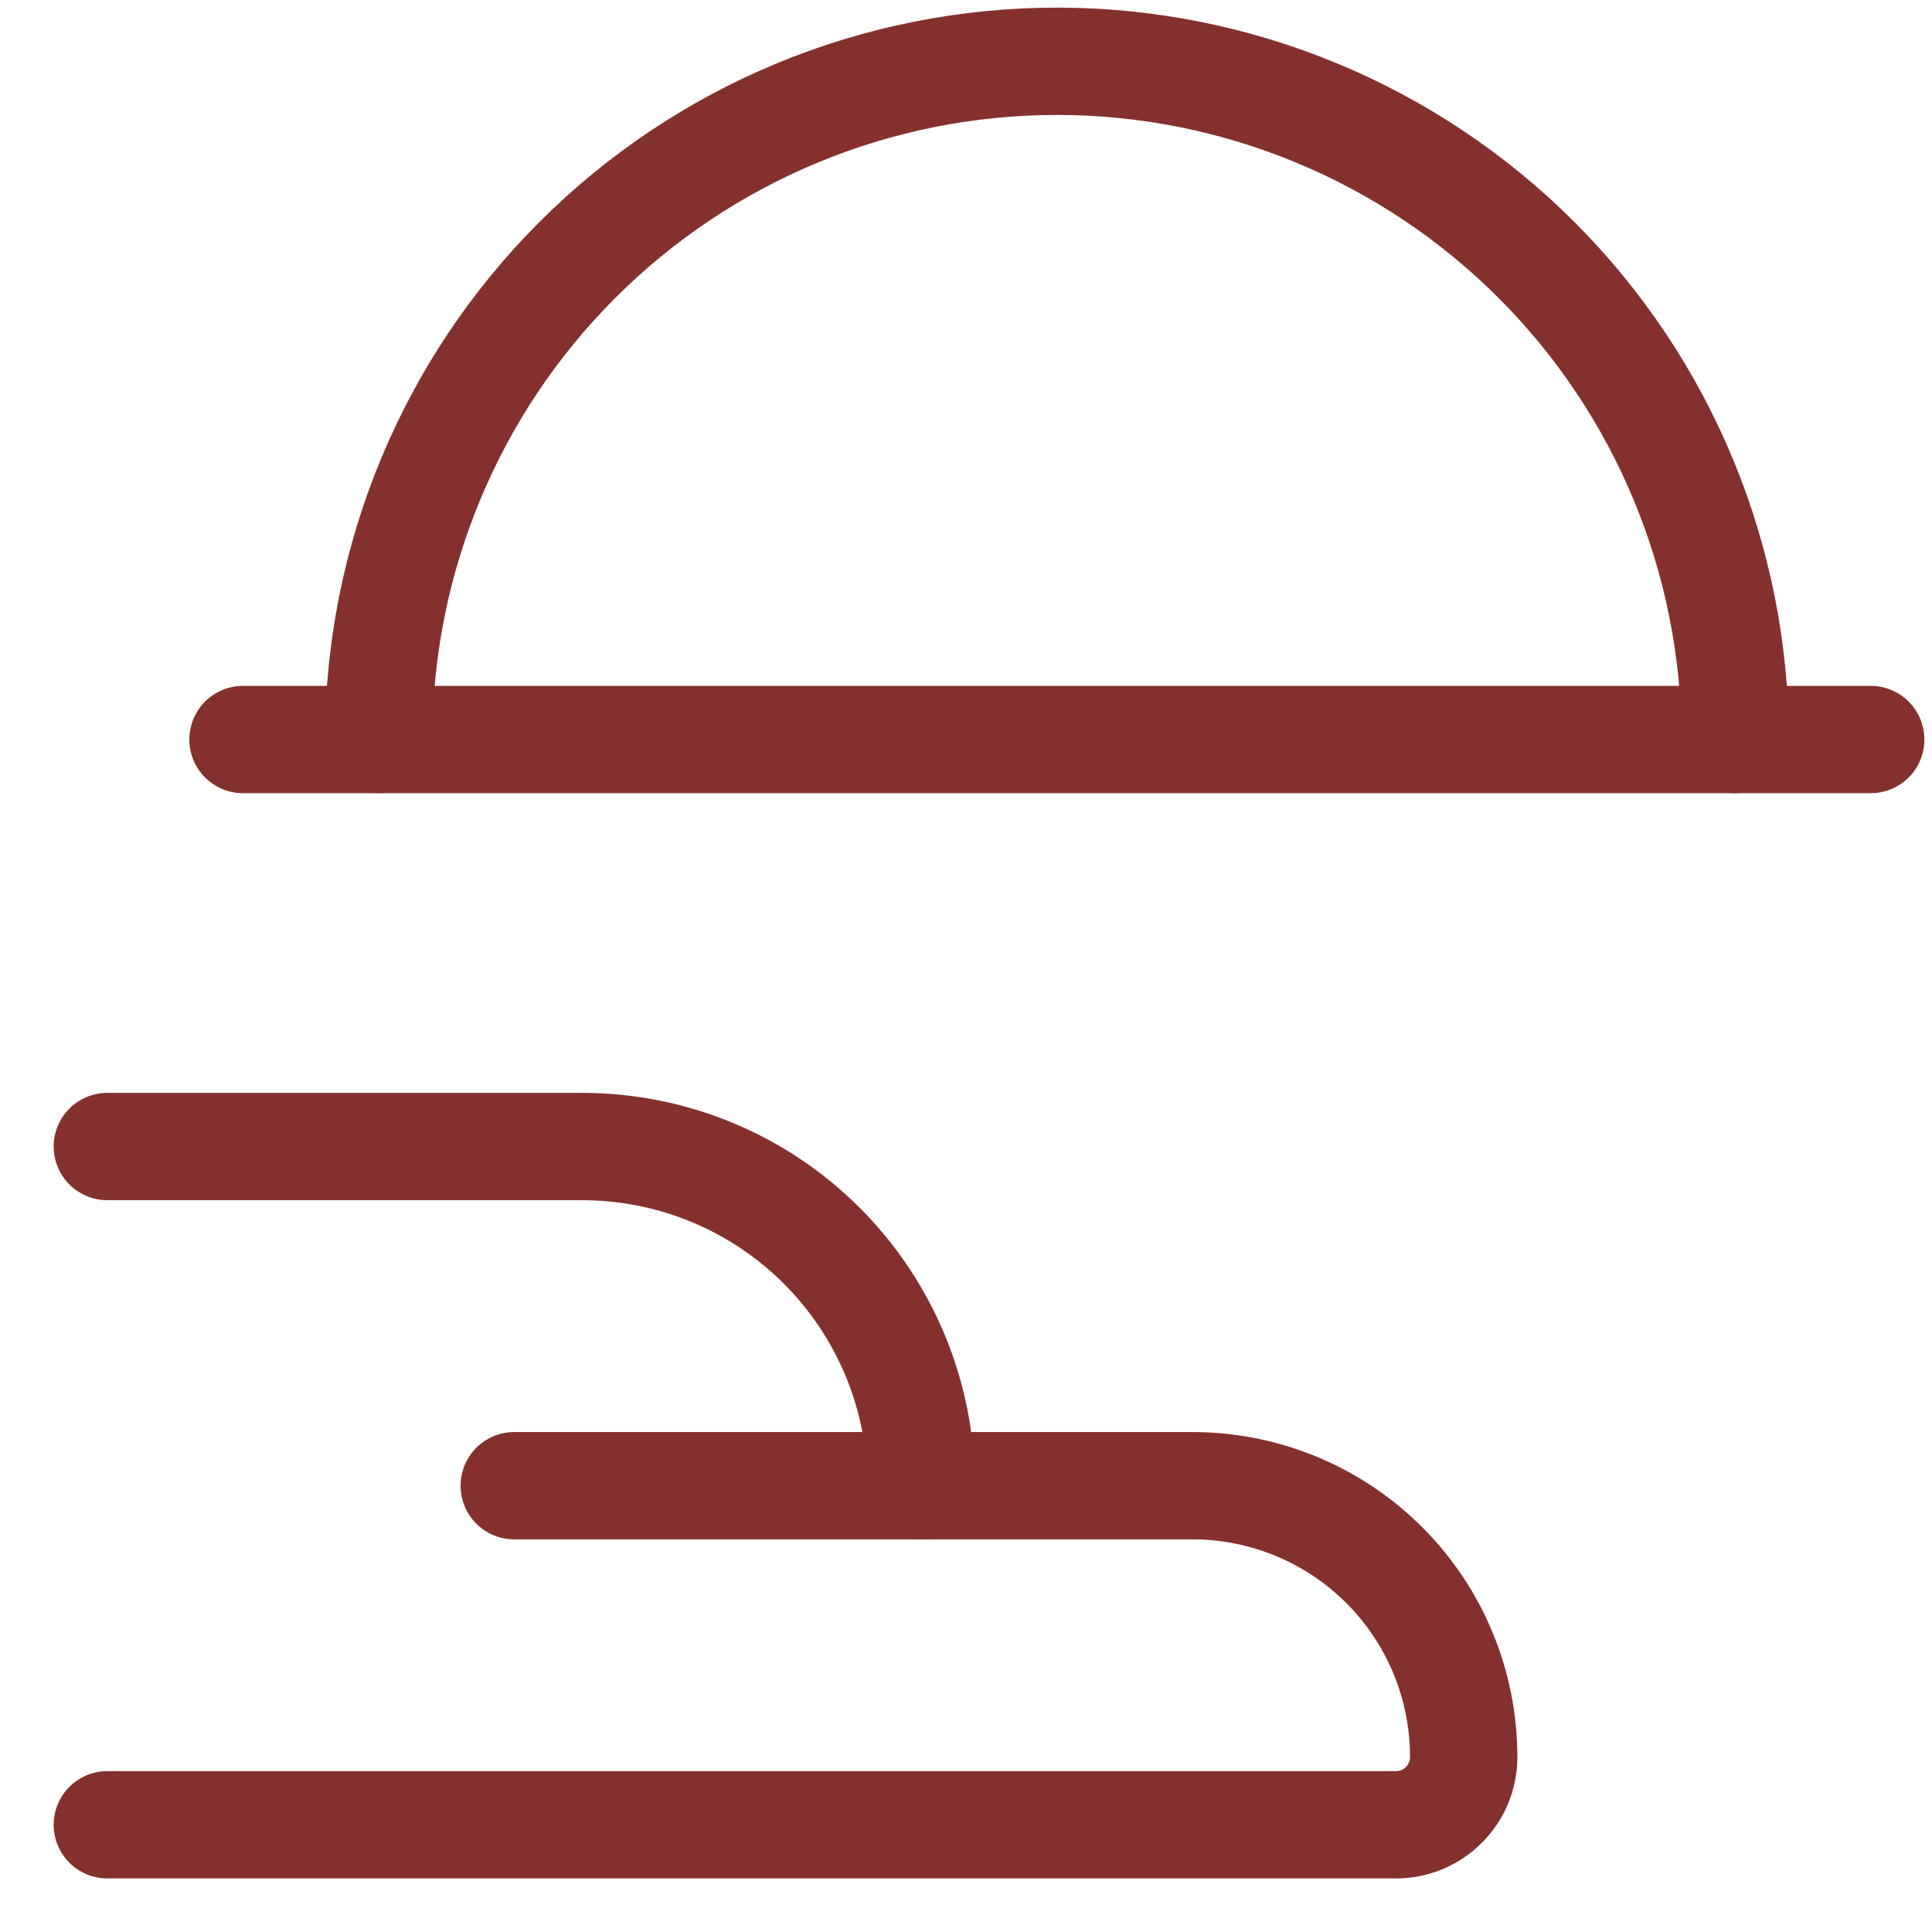 <svg width="18" height="18" viewBox="0 0 18 18" fill="none" xmlns="http://www.w3.org/2000/svg">
<path d="M3.528 6.89C3.528 5.214 4.194 3.607 5.379 2.422C6.564 1.237 8.171 0.571 9.847 0.571C11.523 0.571 13.13 1.237 14.315 2.422C15.5 3.607 16.166 5.214 16.166 6.89" stroke="#84312E" stroke-linecap="round" stroke-linejoin="round"/>
<path d="M2.264 6.89H17.429" stroke="#84312E" stroke-linecap="round" stroke-linejoin="round"/>
<path d="M1 10.682H5.423C6.261 10.682 7.065 11.014 7.657 11.607C8.25 12.2 8.582 13.003 8.582 13.841" stroke="#84312E" stroke-linecap="round" stroke-linejoin="round"/>
<path d="M4.791 13.842H11.11C11.78 13.842 12.423 14.108 12.897 14.582C13.371 15.056 13.637 15.699 13.637 16.369C13.637 16.537 13.571 16.698 13.452 16.816C13.334 16.935 13.173 17.001 13.006 17.001H1" stroke="#84312E" stroke-linecap="round" stroke-linejoin="round"/>
</svg>
